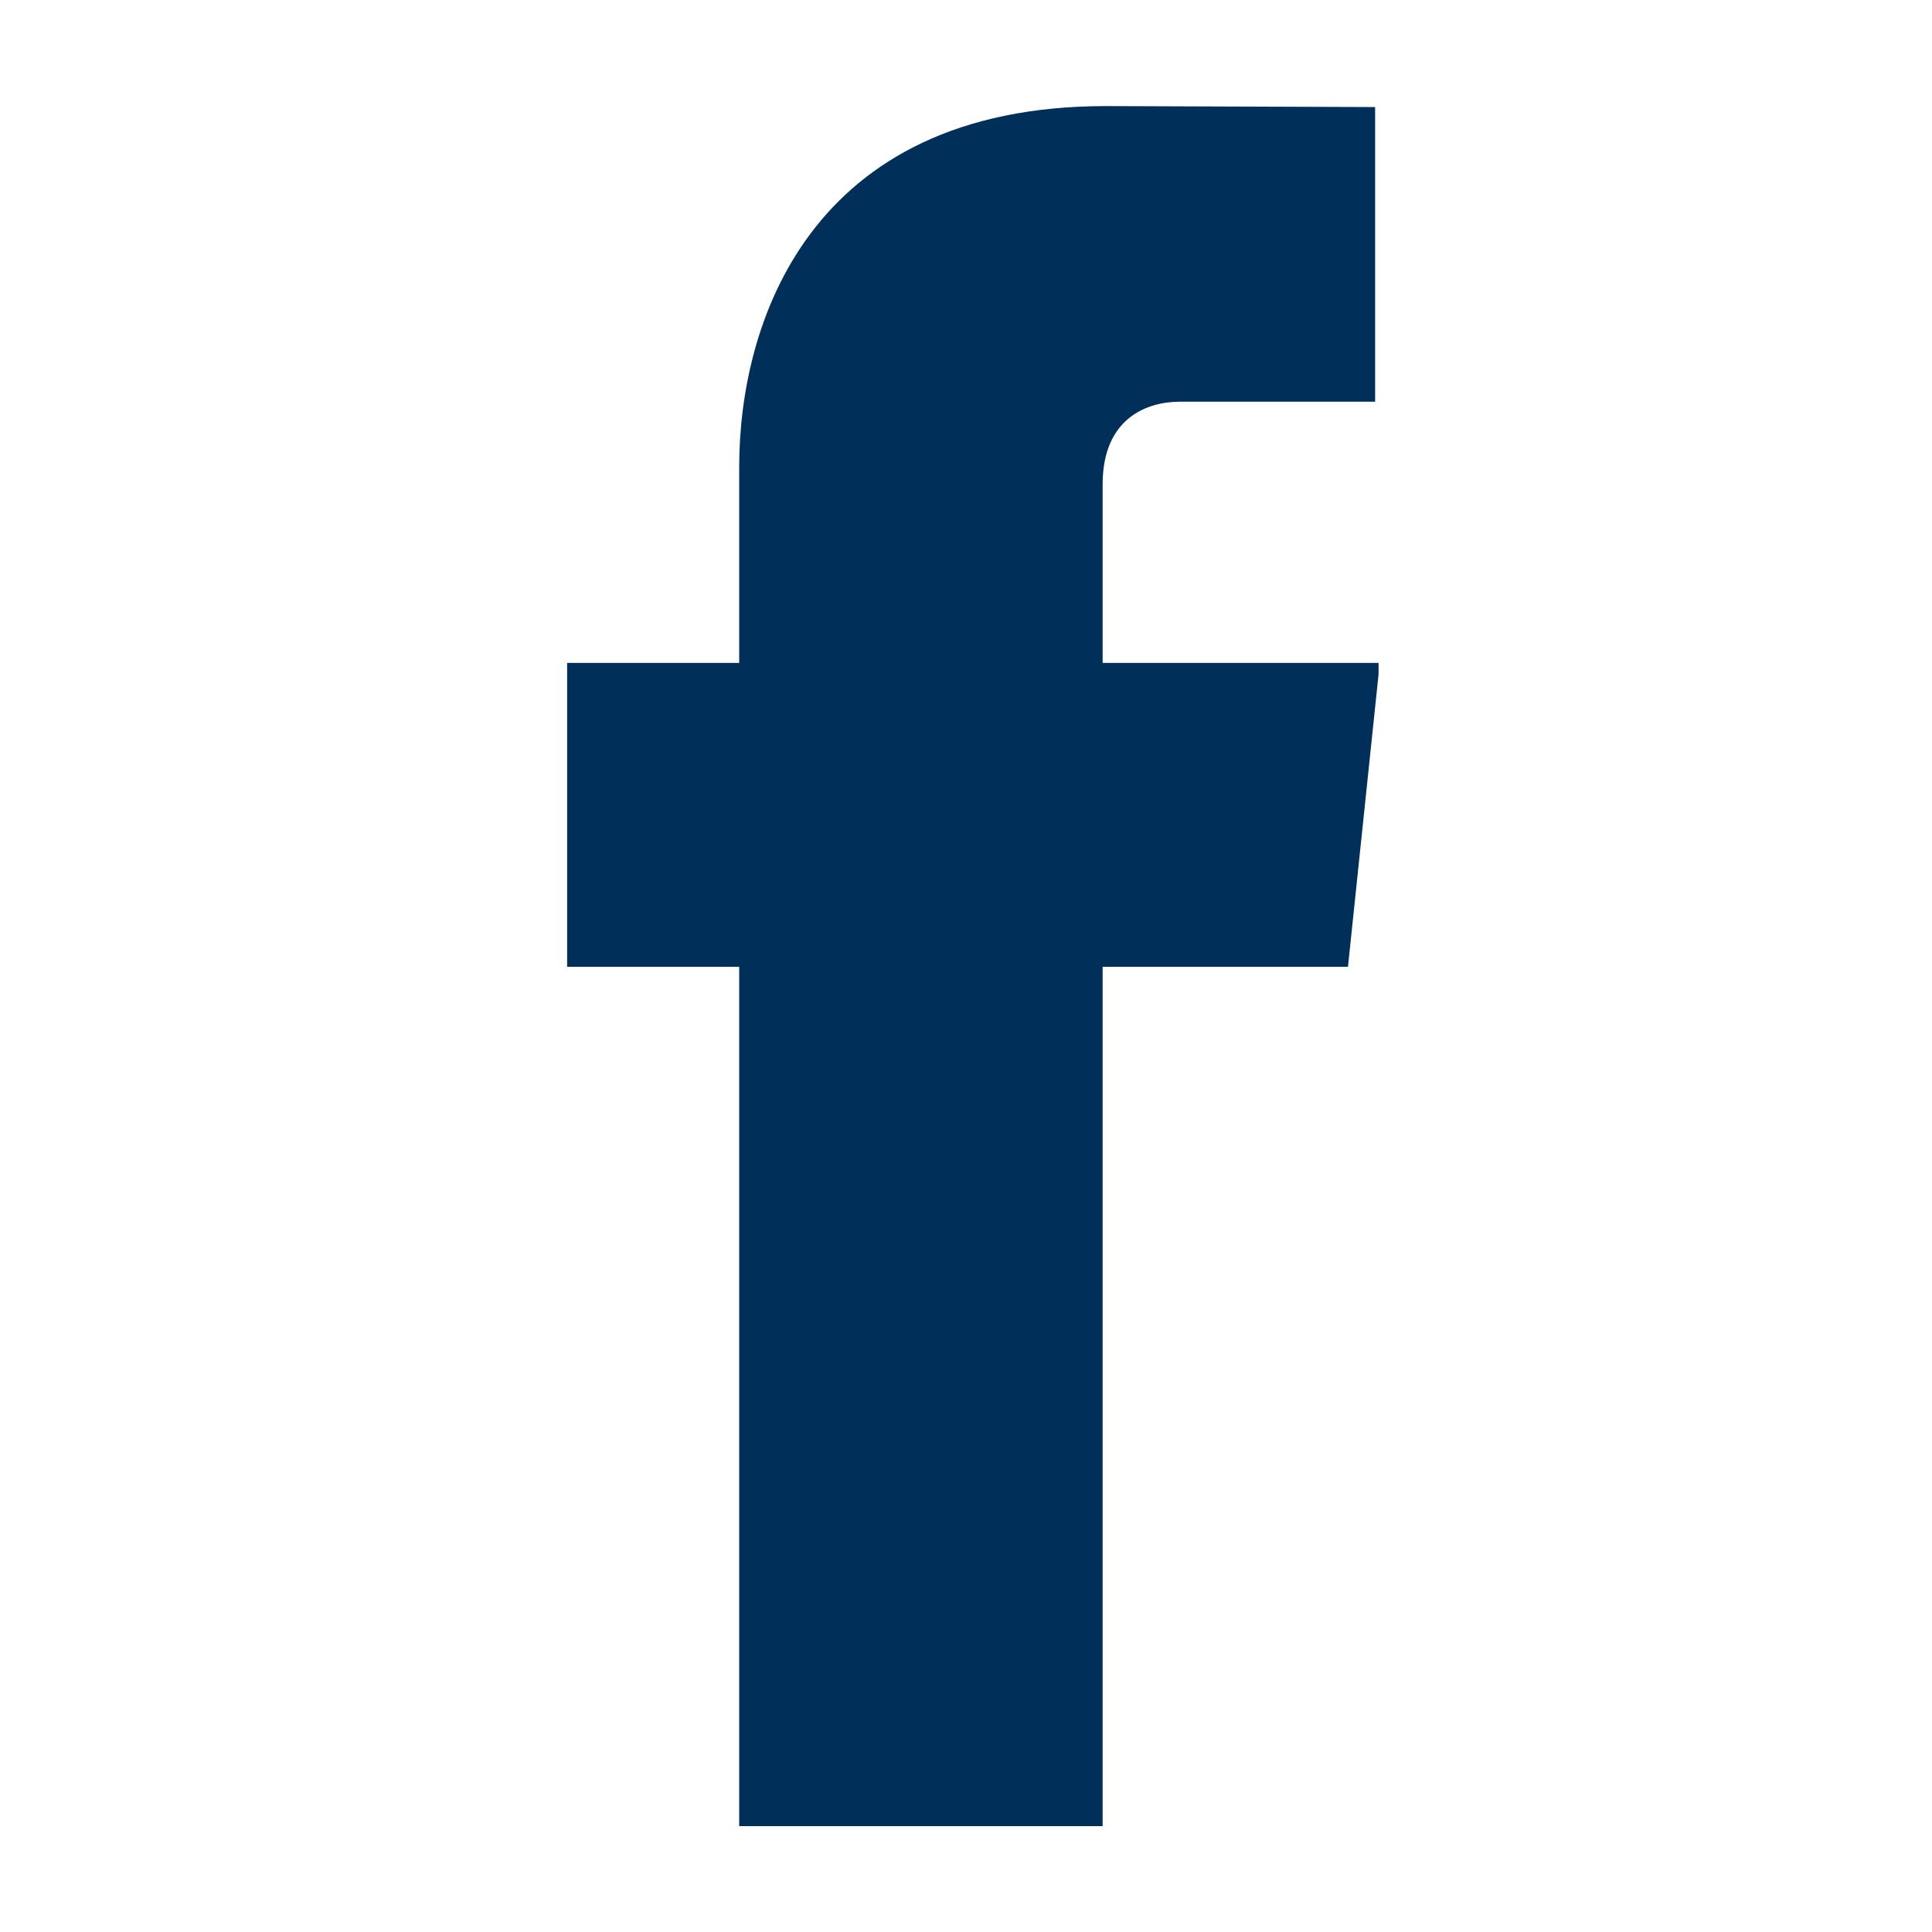<?xml version="1.0" encoding="UTF-8"?>
<svg xmlns="http://www.w3.org/2000/svg" xmlns:xlink="http://www.w3.org/1999/xlink" width="50" zoomAndPan="magnify" viewBox="0 0 37.5 37.5" height="50" preserveAspectRatio="xMidYMid meet" version="1.0">
  <defs>
    <clipPath id="73288e80c3">
      <path d="M 11.008 2 L 26.758 2 L 26.758 35.625 L 11.008 35.625 Z M 11.008 2 " clip-rule="nonzero"></path>
    </clipPath>
  </defs>
  <g clip-path="url(#73288e80c3)">
    <path fill="#002f5a" d="M 26.781 12.867 L 21.402 12.867 L 21.402 9.402 C 21.402 8.102 22.281 7.797 22.898 7.797 C 23.516 7.797 26.691 7.797 26.691 7.797 L 26.691 2.078 L 21.469 2.059 C 15.668 2.059 14.348 6.324 14.348 9.055 L 14.348 12.867 L 10.996 12.867 L 10.996 18.766 L 14.348 18.766 C 14.348 26.328 14.348 35.445 14.348 35.445 L 21.402 35.445 C 21.402 35.445 21.402 26.238 21.402 18.766 L 26.164 18.766 Z M 26.781 12.867 " fill-opacity="1" fill-rule="nonzero"></path>
  </g>
</svg>
